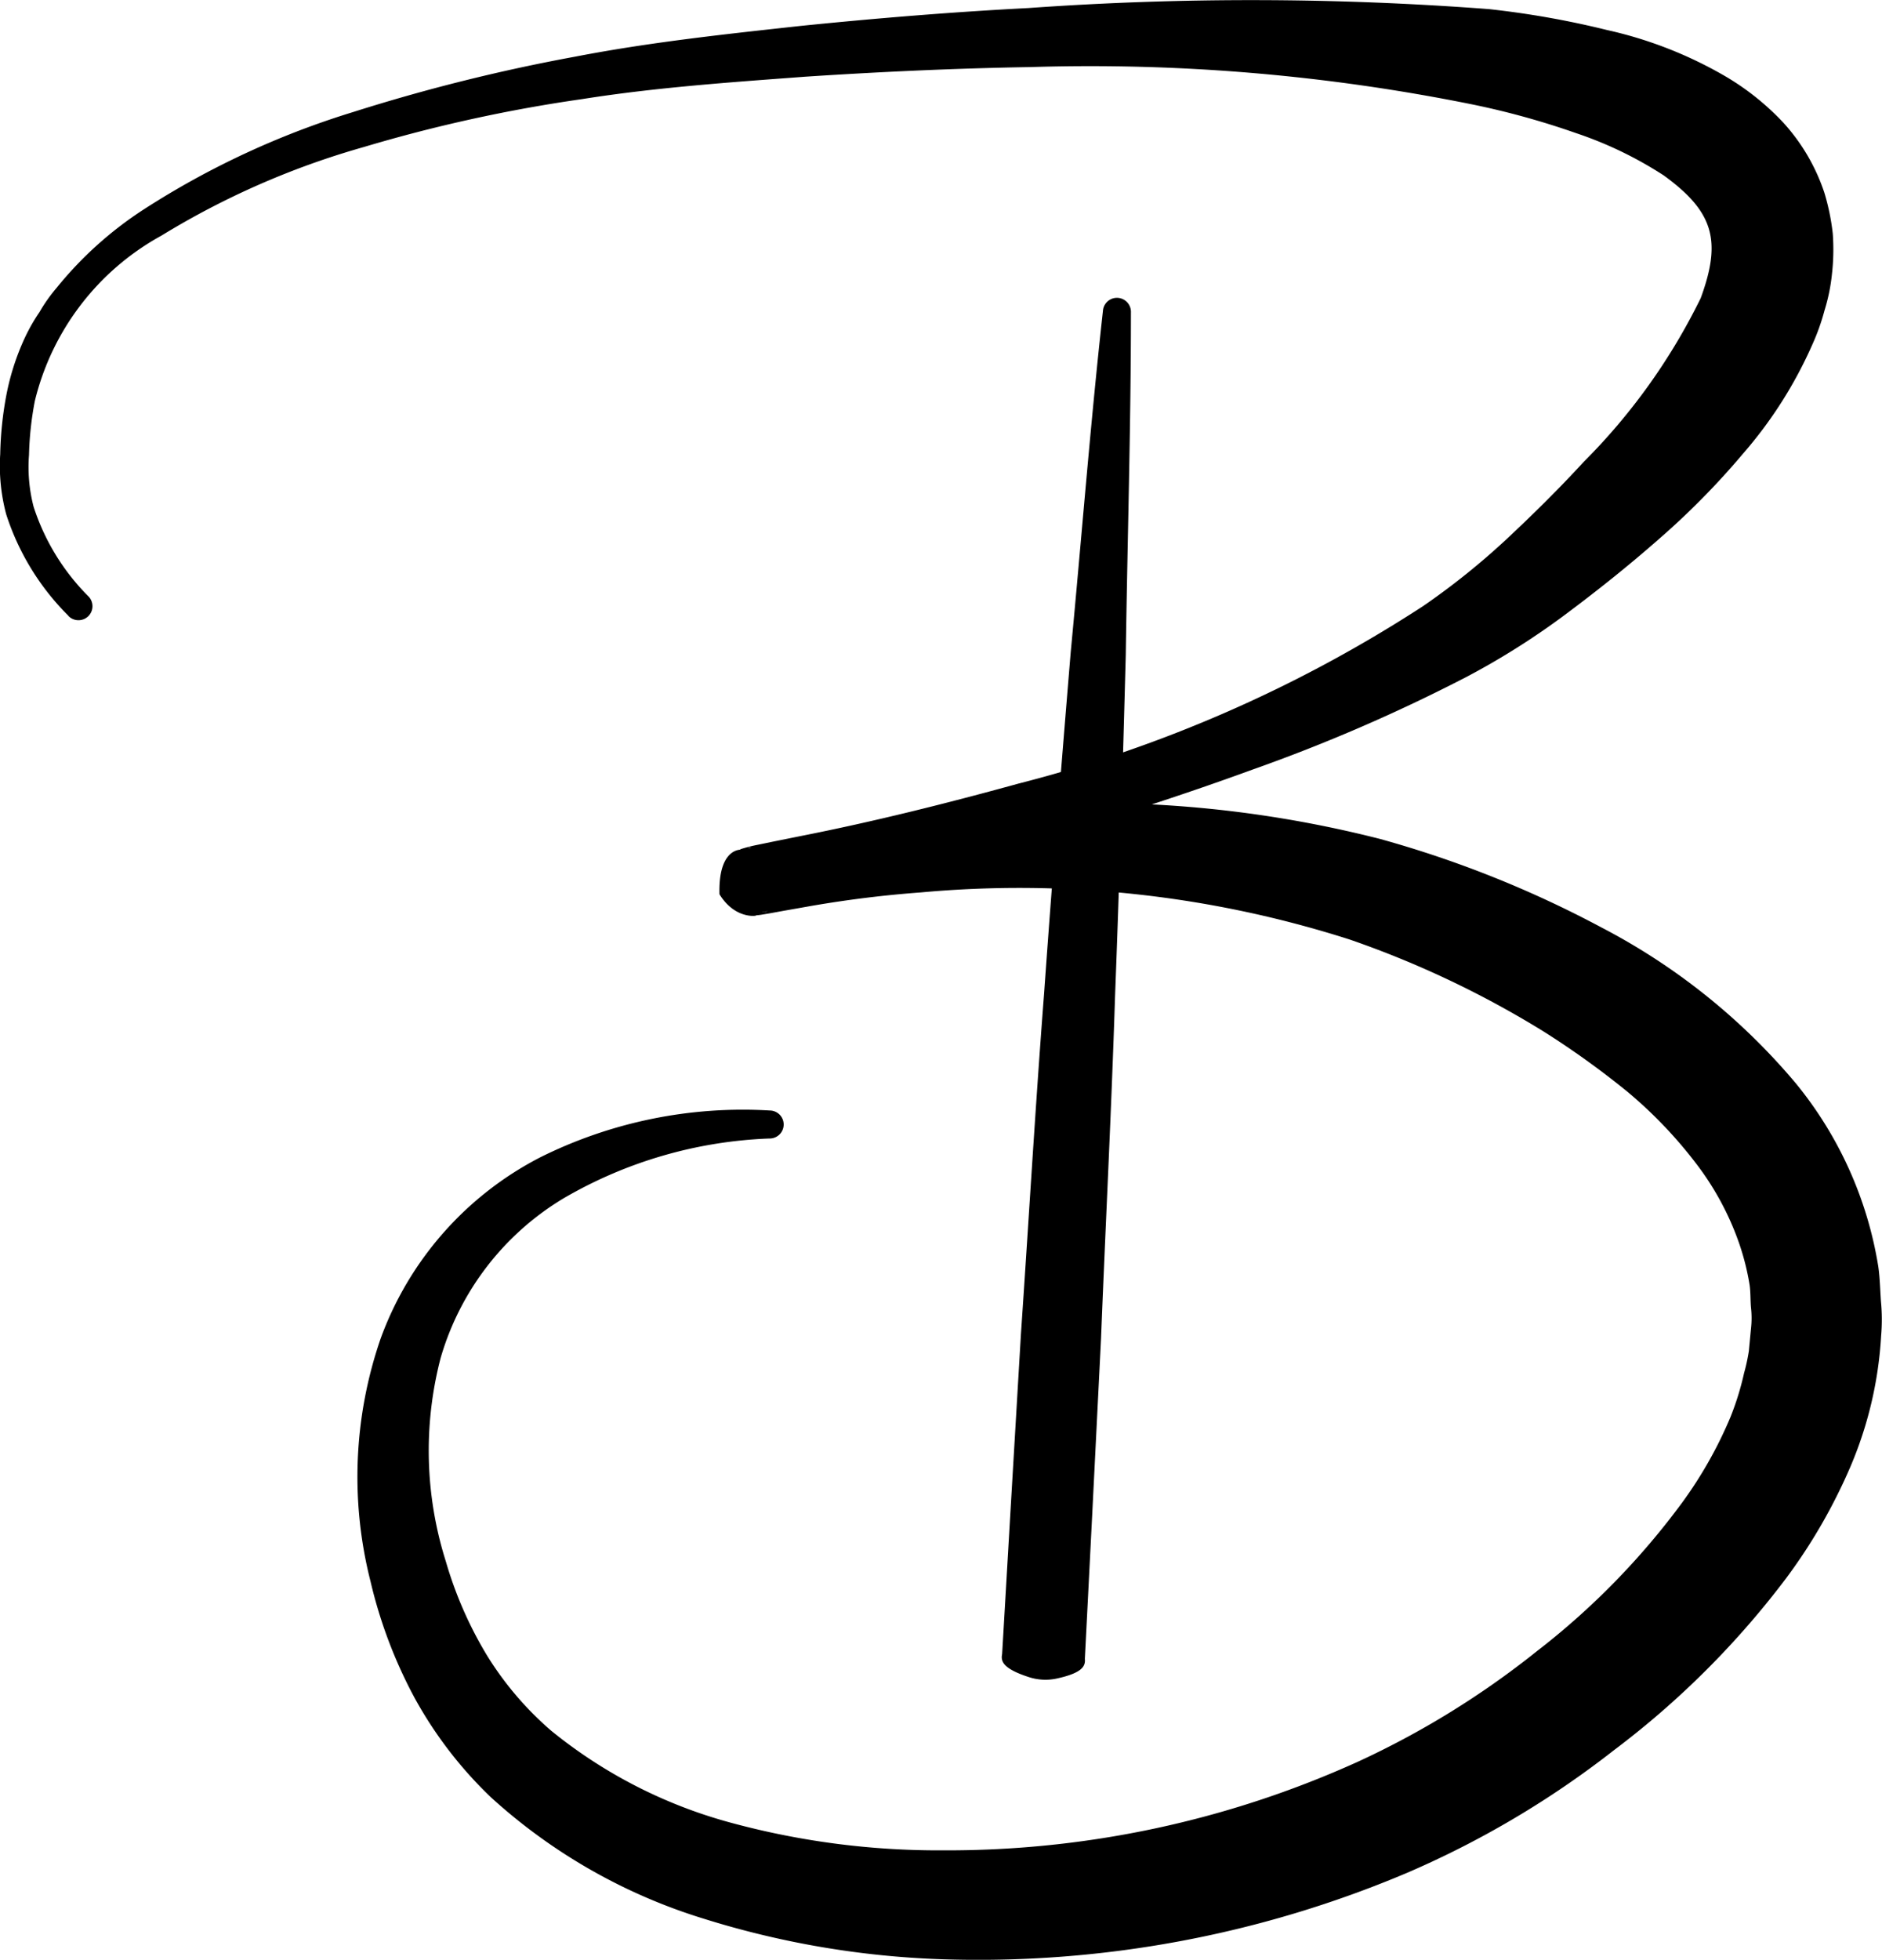<svg xmlns="http://www.w3.org/2000/svg" viewBox="0 0 67.216 69.951" id="bl-favicon-bl"><title>Birgit Lösch</title><path d="M36.725,59.854c-.915-.3-.985-.563-.934-.815l.045-.762.089-1.523.178-3.046.36-6.092c.279-4.059.515-8.121.829-12.179.288-4.059.614-8.116.95-12.172.386-4.054.7-8.111,1.149-12.161a.5.5,0,0,1,1,.055c0,4.075-.126,8.142-.184,12.214-.108,4.069-.227,8.137-.383,12.2-.13,4.068-.339,8.131-.5,12.2l-.306,6.1-.155,3.048-.078,1.524-.039.762c.024.256-.074.505-1.017.708A1.915,1.915,0,0,1,36.725,59.854Z"/><path d="M2.444,21.98A8.99,8.99,0,0,1,.223,18.362a6.679,6.679,0,0,1-.215-2.155,12.633,12.633,0,0,1,.217-2.094,8.811,8.811,0,0,1,.654-2.04,6.476,6.476,0,0,1,.532-.934,5.774,5.774,0,0,1,.617-.872,13.285,13.285,0,0,1,3.118-2.8A30.023,30.023,0,0,1,12.609,4a65.1,65.1,0,0,1,7.934-1.978c2.68-.518,5.391-.806,8.078-1.1,2.7-.273,5.4-.495,8.11-.635A112.293,112.293,0,0,1,53.176.325a32.019,32.019,0,0,1,4.216.746,14.762,14.762,0,0,1,4.268,1.675,9.268,9.268,0,0,1,2.031,1.631,6.982,6.982,0,0,1,1.466,2.5,8.068,8.068,0,0,1,.3,1.456,7.743,7.743,0,0,1-.026,1.428,6.647,6.647,0,0,1-.269,1.322,7.819,7.819,0,0,1-.427,1.2,15.366,15.366,0,0,1-2.474,3.9,27.687,27.687,0,0,1-3.022,3.066c-1.06.931-2.15,1.8-3.255,2.627a26.9,26.9,0,0,1-3.621,2.292,60.563,60.563,0,0,1-7.625,3.3c-2.575.941-5.173,1.767-7.779,2.552s-5.252,1.426-7.881,2.081l-.981.241-.479.12-.333.092c-.3-.043.678.317.645-1.537-.589-1.016-1.483-.7-1.121-.749-.011,0-.051.005,0-.006l.209-.044.483-.108,1-.219c1.348-.28,2.709-.527,4.079-.728a41.51,41.51,0,0,1,16.706.781,38.637,38.637,0,0,1,7.92,3.165,22.8,22.8,0,0,1,6.926,5.551,13.771,13.771,0,0,1,2.952,6.55c.058.407.065.822.094,1.234a6.745,6.745,0,0,1,.007,1.233,13.9,13.9,0,0,1-1.1,4.681A19.626,19.626,0,0,1,63.8,56.322a31.165,31.165,0,0,1-6.151,6.143,33.423,33.423,0,0,1-7.4,4.384,39.3,39.3,0,0,1-16.658,3.081,31.982,31.982,0,0,1-8.445-1.442,20.017,20.017,0,0,1-7.614-4.338,14.672,14.672,0,0,1-2.743-3.581,16.876,16.876,0,0,1-1.556-4.125,15.118,15.118,0,0,1,.367-8.682,11.831,11.831,0,0,1,5.7-6.456,16.231,16.231,0,0,1,8.189-1.669.5.5,0,0,1,0,1h-.018a15.746,15.746,0,0,0-7.347,2.137,9.841,9.841,0,0,0-4.386,5.694,13.1,13.1,0,0,0,.186,7.266,14,14,0,0,0,1.467,3.35,11.553,11.553,0,0,0,2.3,2.695,17.333,17.333,0,0,0,6.489,3.3,28.3,28.3,0,0,0,7.495.965,35.53,35.53,0,0,0,14.819-3.161,30.982,30.982,0,0,0,6.4-3.95,26.711,26.711,0,0,0,5.19-5.308A15.033,15.033,0,0,0,61.8,50.589a10.1,10.1,0,0,0,.489-1.576,6.763,6.763,0,0,0,.171-.787l.075-.787a3.368,3.368,0,0,0,0-.783c-.021-.259-.011-.522-.046-.781a8.915,8.915,0,0,0-.384-1.522,10.182,10.182,0,0,0-1.562-2.867A15.792,15.792,0,0,0,58.1,38.948a30.664,30.664,0,0,0-3.012-2.157A34.778,34.778,0,0,0,48.2,33.533a38.714,38.714,0,0,0-15.322-1.679q-1.963.145-3.913.483l-.98.173-.507.092-.288.048c-.03.006-.155.021-.249.027.32-.039-.615.269-1.245-.759-.051-1.878,1-1.54.728-1.6a5.448,5.448,0,0,1,.644-.166l.507-.105.992-.2c2.632-.518,5.223-1.167,7.8-1.876a48.521,48.521,0,0,0,14.456-6.335,26.11,26.11,0,0,0,2.969-2.378c.963-.9,1.894-1.818,2.765-2.767a21.847,21.847,0,0,0,4.185-5.852c.75-2.046.466-3.078-1.319-4.376a13.79,13.79,0,0,0-3.133-1.511,28.379,28.379,0,0,0-3.668-1.017A68.875,68.875,0,0,0,36.8,2.394c-2.676.044-5.354.168-8.03.343-2.679.2-5.346.383-7.977.8A53.879,53.879,0,0,0,13,5.246,28.855,28.855,0,0,0,5.771,8.407a9.212,9.212,0,0,0-4.527,5.907,11.6,11.6,0,0,0-.208,1.921A5.632,5.632,0,0,0,1.2,18.087a8.01,8.01,0,0,0,1.966,3.207.5.5,0,1,1-.727.687Z"/></svg>
